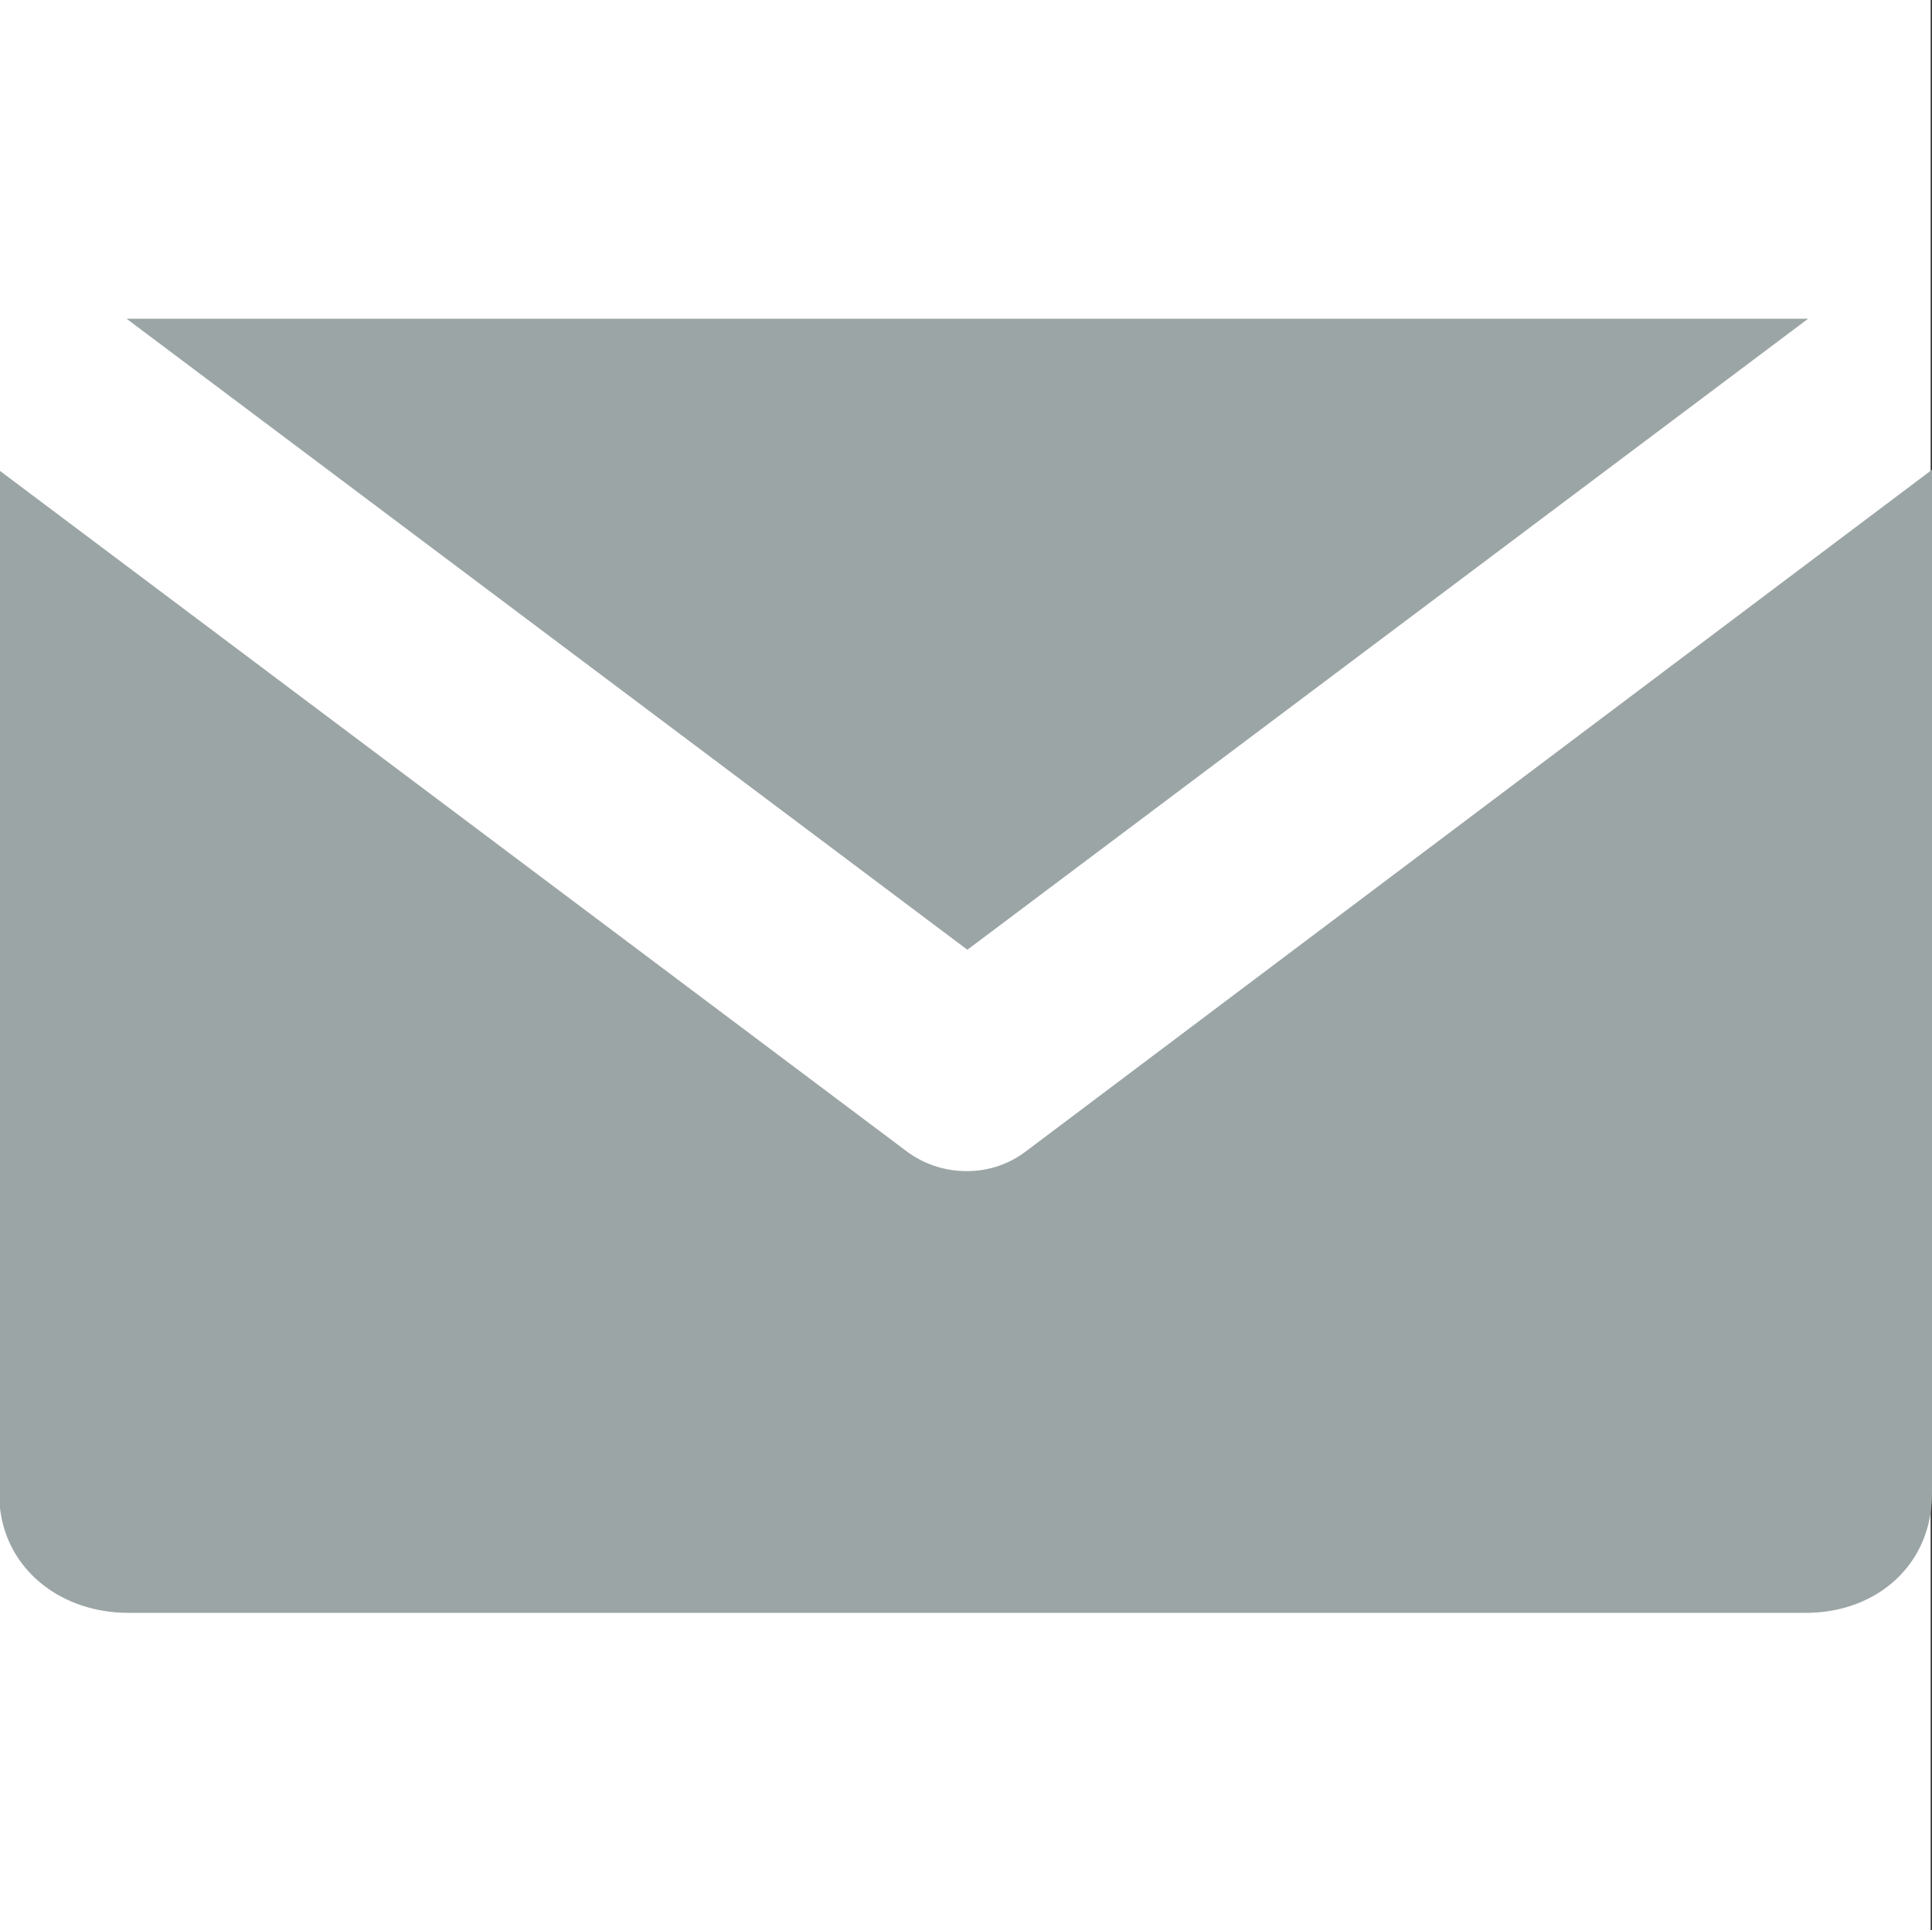 <svg id="Réteg_1" data-name="Réteg 1" xmlns="http://www.w3.org/2000/svg" viewBox="0 0 100 99.93"><rect x="0" y="0" width="100" height="99.93" fill="#333333" stroke="none"/><defs><style>.cls-1{fill:#fff;}.cls-2{fill:#9ca5a5;}</style></defs><title>email_2</title><rect class="cls-1" width="99.93" height="99.93"/><path class="cls-2" d="M50.14,60.63a5.18,5.18,0,0,1-3.11-1l-47-35.28v53c0,3.65,3,6.15,6.68,6.15H93.54c3.68,0,6.53-2.5,6.53-6.18v-53L53.18,59.6A5,5,0,0,1,50.14,60.63Z" transform="translate(-0.07)"/><polygon class="cls-2" points="93.59 16.5 50.07 49.17 6.55 16.5 93.59 16.5"/></svg>